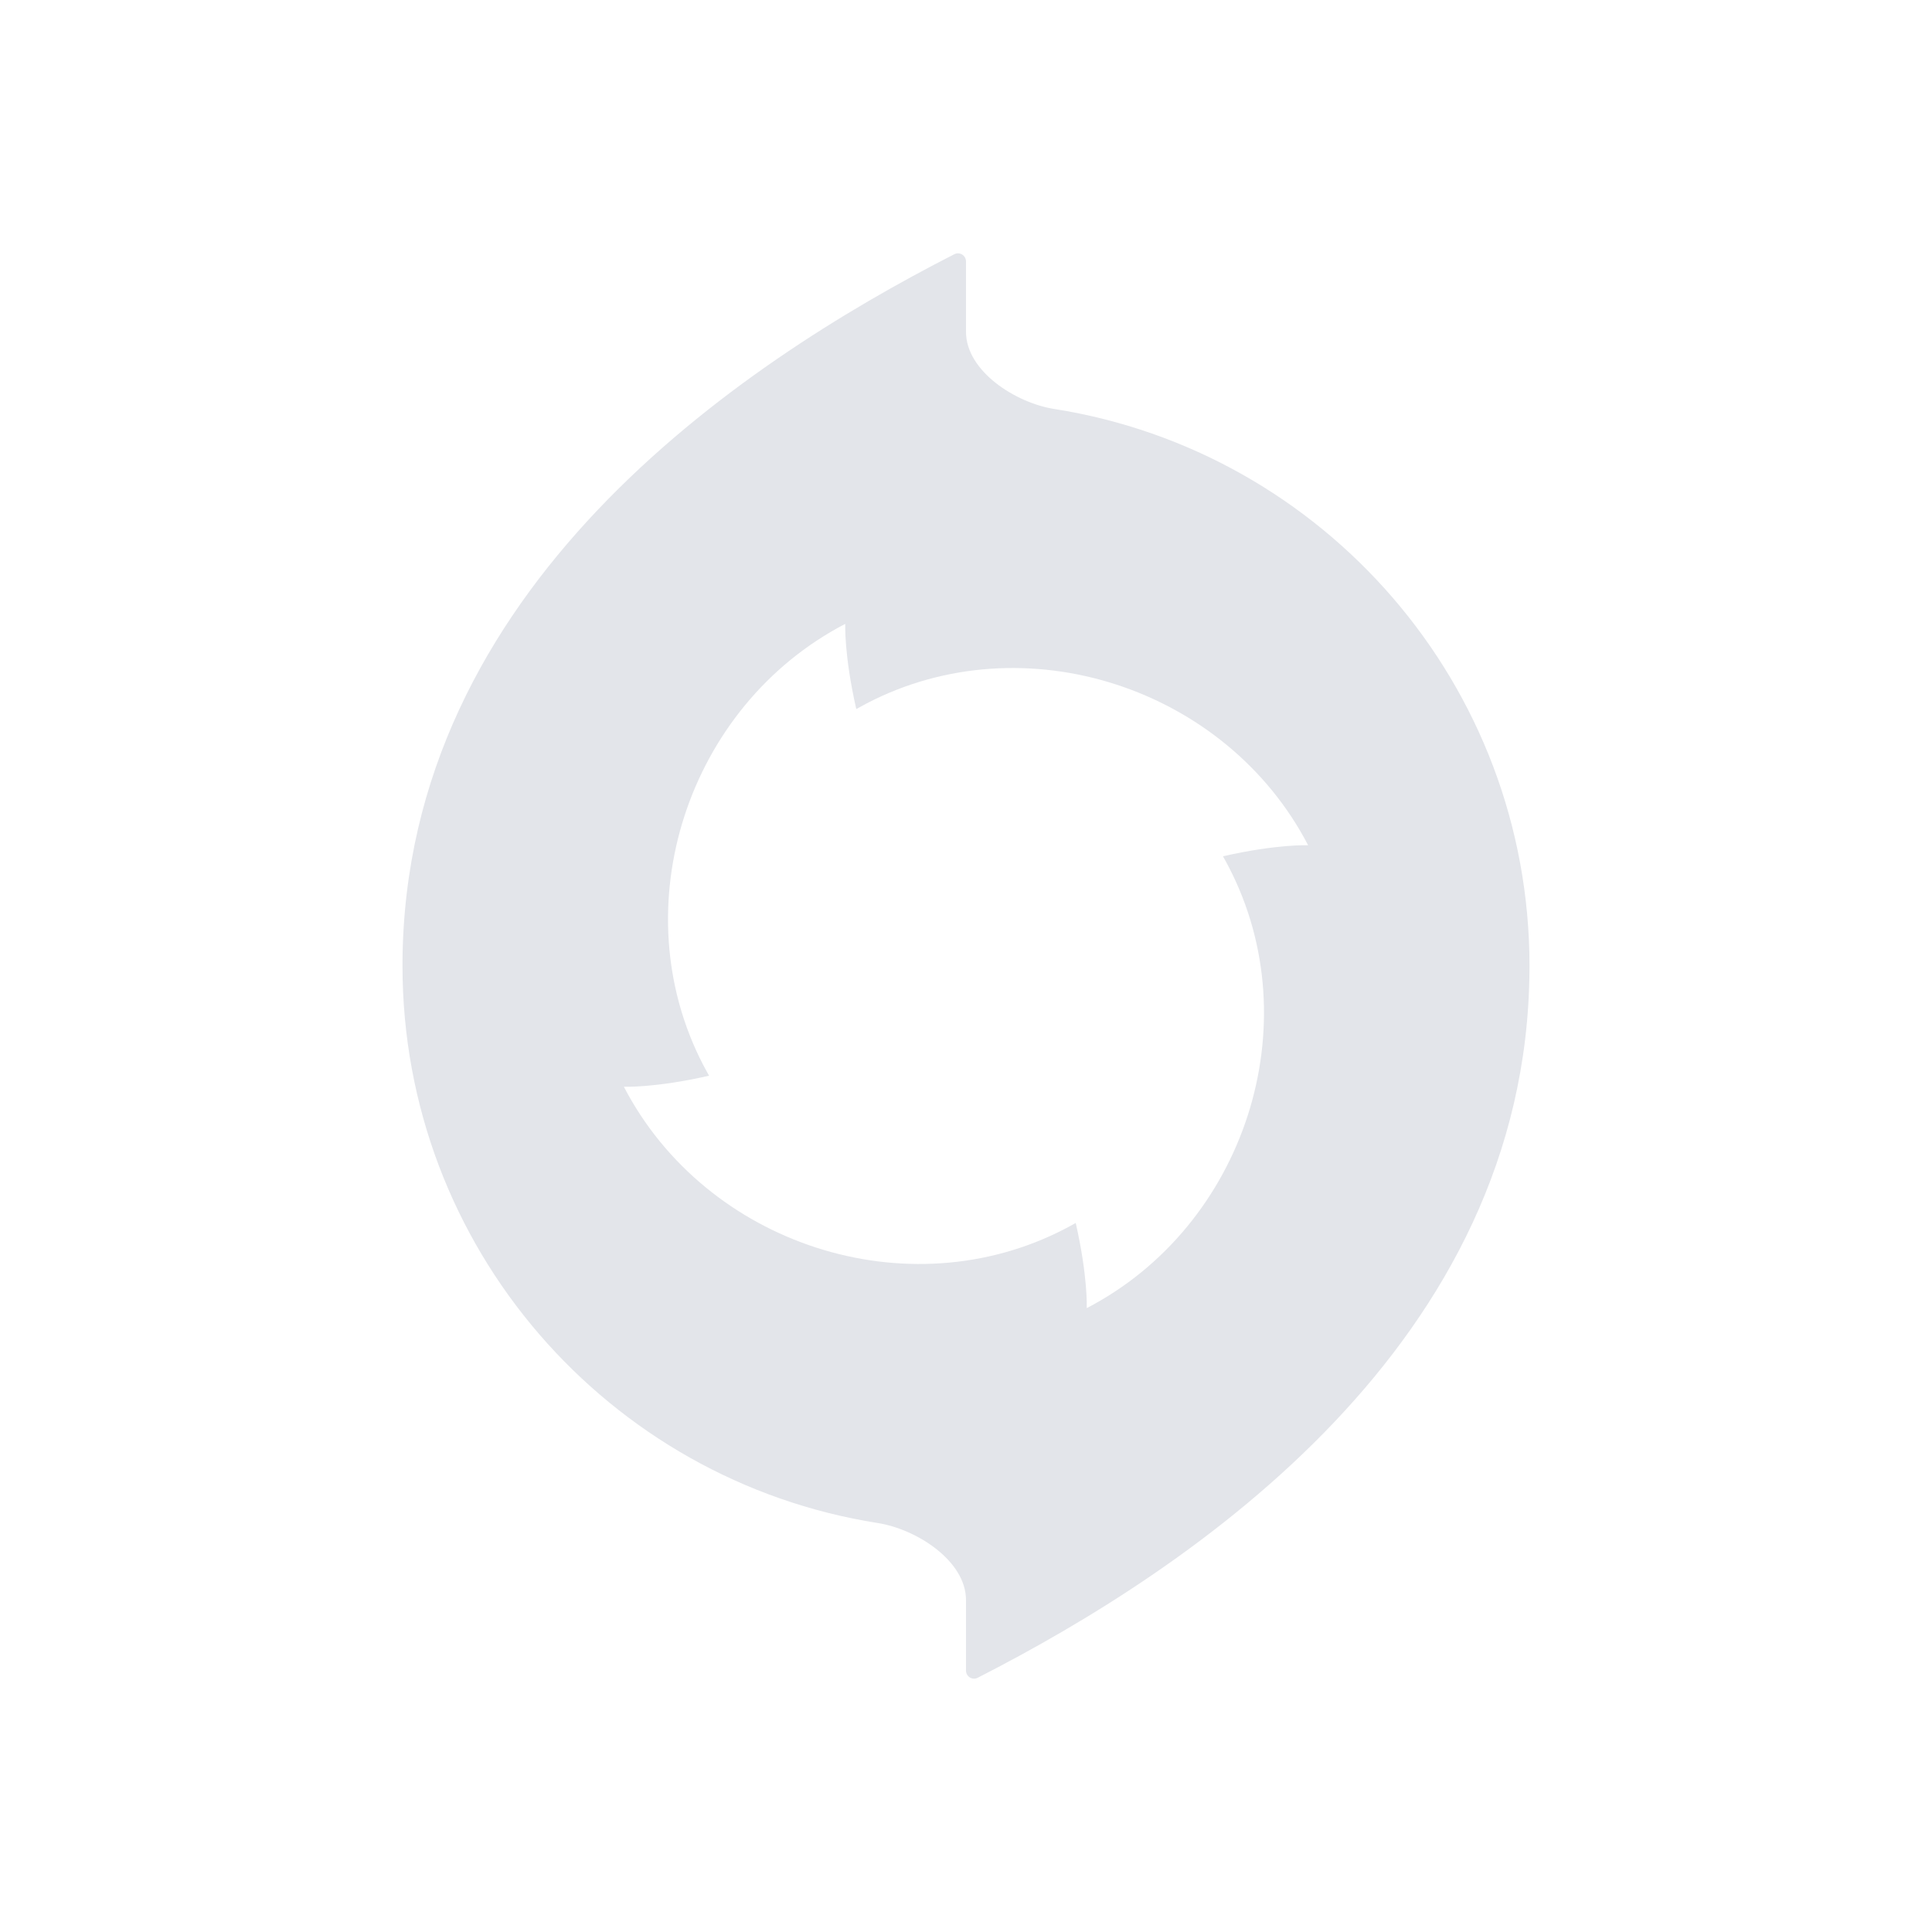 <svg width="48" height="48" viewBox="0 0 48 48" fill="none" xmlns="http://www.w3.org/2000/svg">
<path fill-rule="evenodd" clip-rule="evenodd" d="M38 24C38 24.039 38 24.077 37.999 24.115C37.932 33.369 29.697 38.924 24.29 41.684C24.156 41.752 24 41.653 24 41.503V39.754C24 38.778 22.77 37.99 21.806 37.839C15.116 36.785 10 30.99 10 24C10 23.963 10 23.927 10 23.891C10.065 14.633 18.302 9.077 23.71 6.316C23.844 6.248 24 6.347 24 6.497L24 8.244C24 9.22 25.23 10.01 26.194 10.161C32.884 11.215 38 17.01 38 24ZM21 15.5C21 15.5 20.968 16.273 21.274 17.616C21.361 17.567 21.449 17.519 21.538 17.473C25.455 15.438 30.465 17.083 32.5 21C32.5 21 31.727 20.968 30.384 21.274C30.433 21.361 30.481 21.448 30.527 21.537C32.562 25.455 30.918 30.465 27 32.5C27 32.5 27.032 31.727 26.726 30.384C26.639 30.433 26.552 30.481 26.463 30.527C22.545 32.562 17.535 30.917 15.5 27C15.5 27 16.273 27.032 17.616 26.726C17.567 26.639 17.519 26.551 17.473 26.462C15.438 22.545 17.083 17.535 21 15.5Z" fill="#E3E5EA"/>
</svg>
